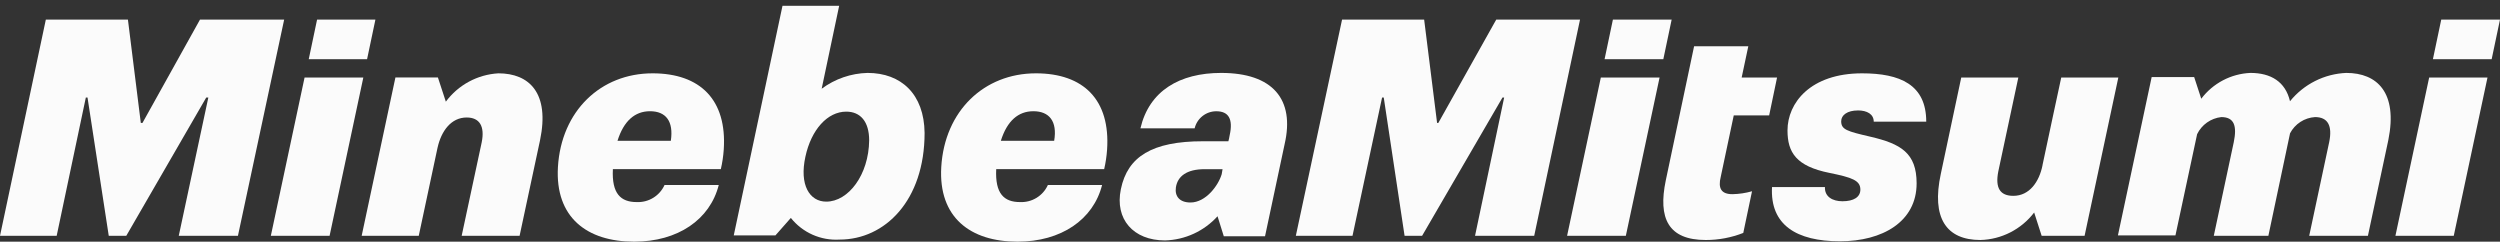 <svg width="300" height="29" viewBox="0 0 300 29" fill="none" xmlns="http://www.w3.org/2000/svg">
<rect x="0" y="0" width="300" height="29" fill="#333333" stroke="none"/>
<g clip-path="url(#clip0_6716_1165)">
<path d="M36.55 9.3L32.5 28.3H39.55L43.6 9.3H36.55Z" fill="#FBFBFB"/>
<path d="M45.05 2.35H38.05L37.05 7.1H44.05L45.05 2.35Z" fill="#FBFBFB"/>
<path d="M59.801 8.8C58.566 8.871 57.362 9.212 56.273 9.8C55.184 10.387 54.238 11.206 53.501 12.2L52.55 9.299H47.45L43.4 28.3H50.25C50.25 28.3 52.05 19.849 52.5 17.75C52.95 15.7 54.15 14.099 56 14.099C57.551 14.099 58.2 15.149 57.8 17.099L55.4 28.299H62.351L64.801 16.848C65.996 11.148 63.502 8.799 59.801 8.799" fill="#FBFBFB"/>
<path d="M78.3 8.8C72.1 8.8 67.35 13.3 66.951 20.05C66.6 26.1 70.451 29 76.1 29C81.35 29 85.2 26.345 86.25 22.199H79.746C79.457 22.837 78.983 23.374 78.386 23.739C77.788 24.105 77.095 24.282 76.395 24.249C74.496 24.249 73.395 23.249 73.545 20.298H86.5C86.679 19.526 86.796 18.74 86.85 17.949C87.248 11.999 84.05 8.799 78.3 8.799M80.5 16.896H74.1C74.85 14.496 76.2 13.347 78 13.347C79.9 13.347 80.85 14.541 80.5 16.896Z" fill="#FBFBFB"/>
<path d="M124.301 8.8C118.1 8.8 113.351 13.3 112.951 20.05C112.601 26.1 116.452 29 122.101 29C127.351 29 131.201 26.345 132.251 22.199H125.746C125.458 22.837 124.984 23.374 124.387 23.739C123.789 24.105 123.096 24.282 122.396 24.249C120.496 24.249 119.396 23.249 119.546 20.298H132.5C132.68 19.526 132.797 18.74 132.851 17.949C133.249 11.999 130.051 8.799 124.301 8.799M126.5 16.896H120.101C120.851 14.496 122.201 13.347 124.001 13.347C125.9 13.347 126.901 14.541 126.5 16.896Z" fill="#FBFBFB"/>
<path d="M287.45 28.3H294.45L298.5 9.3H291.5L287.45 28.3Z" fill="#FBFBFB"/>
<path d="M292.95 2.35L291.95 7.1H299L300 2.35H292.95Z" fill="#FBFBFB"/>
<path d="M179.55 2.35L172.6 14.75H172.45L170.898 2.35H161.048L155.5 28.3H162.3L165.85 11.7H166.05L168.55 28.3H170.65L180.3 11.7H180.5L177.004 28.3H184.104L189.604 2.35H179.55Z" fill="#FBFBFB"/>
<path d="M24 2.35L17.097 14.75H16.897L15.35 2.35H5.501L0 28.3H6.8L10.301 11.7H10.501L13.051 28.3H15.151L24.751 11.7H25.001L21.451 28.3H28.552L34.1 2.35H24Z" fill="#FBFBFB"/>
<path d="M188.05 28.3H195.1L199.15 9.3H192.1L188.05 28.3Z" fill="#FBFBFB"/>
<path d="M193.549 2.35L192.55 7.1H199.6L200.599 2.35H193.549Z" fill="#FBFBFB"/>
<path d="M208.05 13.851H212.298L213.248 9.3H209L209.797 5.55H203.292L199.893 21.651C198.942 26.201 200.193 28.8 204.693 28.8C206.233 28.803 207.76 28.515 209.193 27.951L210.243 22.951C209.478 23.168 208.688 23.286 207.893 23.301C206.543 23.301 206.144 22.601 206.493 21.201L208.05 13.851Z" fill="#FBFBFB"/>
<path d="M281.55 8.75C280.248 8.805 278.973 9.136 277.809 9.723C276.645 10.309 275.619 11.136 274.8 12.149C274.25 9.8 272.5 8.75 270.05 8.75C268.899 8.799 267.773 9.103 266.753 9.639C265.733 10.175 264.844 10.93 264.15 11.849L263.3 9.249H258.2L254.15 28.25H261.053L263.654 16.1C263.925 15.541 264.333 15.06 264.84 14.702C265.347 14.344 265.937 14.119 266.554 14.05C268.104 14.05 268.454 15.1 268.054 17.05L265.654 28.3H272.204L274.804 16C275.093 15.444 275.522 14.972 276.047 14.63C276.573 14.289 277.178 14.089 277.804 14.05C279.354 14.05 279.904 15.1 279.504 17.05L277.104 28.3H284.15L286.601 16.8C287.75 11.101 285.251 8.751 281.557 8.751" fill="#FBFBFB"/>
<path d="M245.1 19.851C244.702 21.801 243.55 23.501 241.6 23.501C240 23.501 239.4 22.551 239.8 20.552L242.2 9.302H235.35L232.9 20.851C231.75 26.151 233.55 28.8 237.649 28.8C238.902 28.767 240.132 28.453 241.248 27.882C242.364 27.311 243.338 26.497 244.099 25.5L244.999 28.3H250.15L254.2 9.3H247.35C247.35 9.3 245.55 17.65 245.093 19.851" fill="#FBFBFB"/>
<path d="M222.949 13.25C224.05 13.25 224.849 13.7 224.849 14.6H231.149C231.149 10.15 227.999 8.8 223.45 8.8C217.249 8.8 214.5 12.35 214.5 15.649C214.5 18.304 215.55 19.949 219.544 20.75C222.244 21.299 223.244 21.65 223.244 22.75C223.244 23.65 222.447 24.151 221.093 24.151C219.899 24.151 218.943 23.601 218.993 22.45H212.643C212.393 27 215.592 28.954 220.793 28.954C225.893 28.954 229.994 26.605 229.994 22.004C229.994 18.354 228.094 17.254 224.444 16.404C221.644 15.753 220.943 15.554 220.943 14.553C220.943 13.803 221.693 13.254 222.944 13.254" fill="#FBFBFB"/>
<path d="M104.1 8.75C102.115 8.802 100.195 9.465 98.6 10.649L100.7 0.693H93.9L88.05 28.25H93.05L94.901 26.15C95.596 27.021 96.49 27.712 97.508 28.165C98.526 28.617 99.639 28.818 100.751 28.75C106.201 28.75 110.951 24.05 110.951 15.95C110.9 11.304 108.151 8.75 104.101 8.75M99.15 24.196C97.15 24.196 95.9 22.195 96.65 18.796C97.35 15.546 99.305 13.396 101.55 13.396C103.25 13.396 104.3 14.59 104.3 16.847C104.25 20.997 101.801 24.196 99.15 24.196Z" fill="#FBFBFB"/>
<path d="M146.551 8.75C141.551 8.75 137.902 10.9 136.852 15.4H143.356C143.497 14.816 143.83 14.297 144.302 13.925C144.773 13.553 145.356 13.351 145.957 13.351C147.406 13.351 148.006 14.251 147.556 16.251C147.52 16.487 147.47 16.721 147.406 16.951H144.353C138.247 16.951 135.303 18.801 134.504 22.701C133.754 26.301 136.004 28.851 139.804 28.851C140.995 28.818 142.168 28.544 143.251 28.045C144.333 27.547 145.304 26.834 146.104 25.951L146.854 28.35H151.804L154.154 17.301C155.404 11.901 152.704 8.751 146.554 8.751M146.604 20.901C146.206 22.251 144.705 24.3 142.854 24.3C141.555 24.3 140.955 23.55 141.105 22.5C141.305 21.151 142.404 20.301 144.556 20.301H146.707L146.604 20.901Z" fill="#FBFBFB"/>
</g>
<defs>
<clipPath id="clip0_6716_1165">
<rect width="300" height="28.3" fill="white" transform="translate(0 0.7)"/>
</clipPath>
</defs>
</svg>
